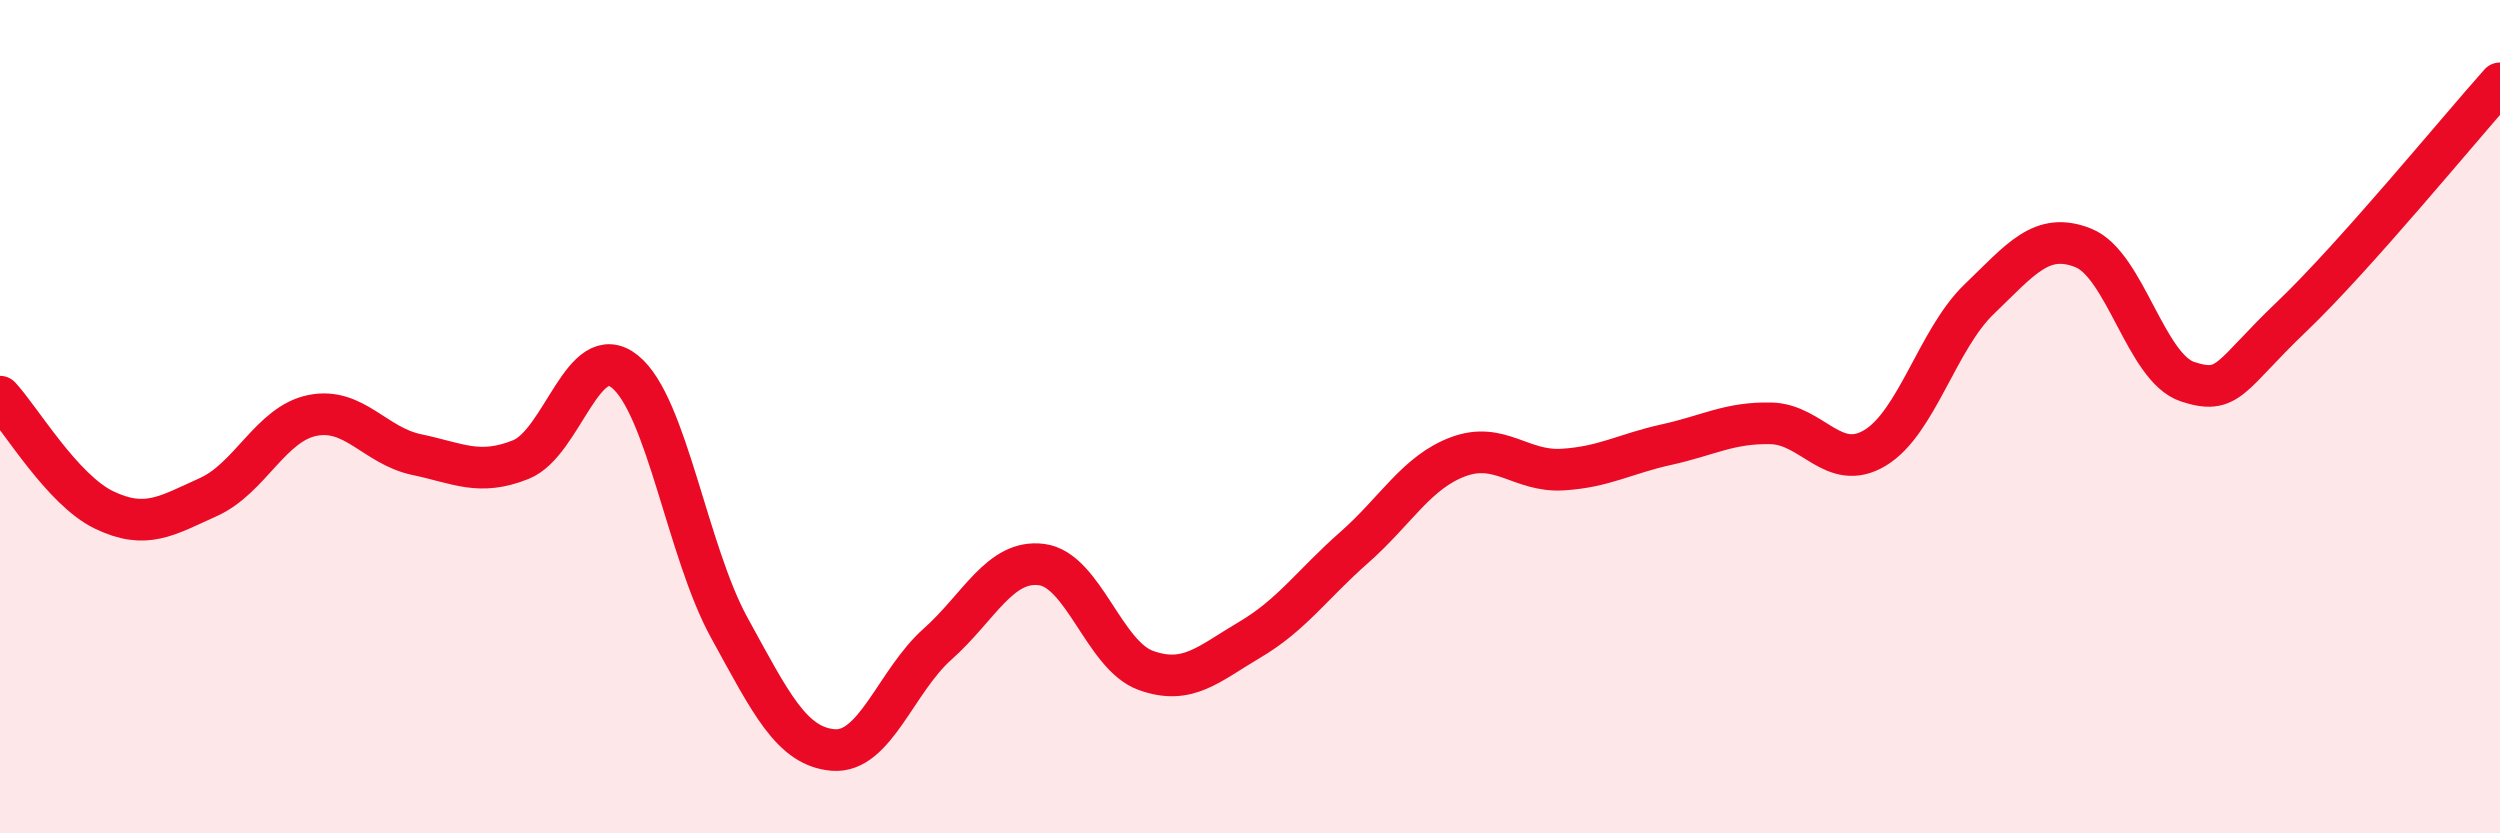 
    <svg width="60" height="20" viewBox="0 0 60 20" xmlns="http://www.w3.org/2000/svg">
      <path
        d="M 0,9.52 C 0.5,10.06 1.5,11.76 2.5,12.24 C 3.5,12.72 4,12.38 5,11.93 C 6,11.48 6.5,10.17 7.5,9.97 C 8.5,9.77 9,10.7 10,10.91 C 11,11.12 11.5,11.43 12.5,11.03 C 13.5,10.63 14,8.11 15,8.92 C 16,9.73 16.5,13.24 17.5,15.06 C 18.5,16.88 19,17.92 20,18 C 21,18.08 21.5,16.35 22.5,15.46 C 23.5,14.57 24,13.42 25,13.55 C 26,13.68 26.5,15.73 27.5,16.09 C 28.5,16.45 29,15.94 30,15.35 C 31,14.76 31.5,14.02 32.5,13.14 C 33.5,12.26 34,11.33 35,10.96 C 36,10.59 36.5,11.33 37.5,11.27 C 38.5,11.21 39,10.89 40,10.67 C 41,10.45 41.5,10.14 42.5,10.16 C 43.5,10.18 44,11.35 45,10.75 C 46,10.15 46.5,8.14 47.5,7.18 C 48.5,6.22 49,5.55 50,5.95 C 51,6.35 51.5,8.83 52.5,9.16 C 53.5,9.49 53.5,9.03 55,7.6 C 56.5,6.17 59,3.12 60,2L60 20L0 20Z"
        fill="#EB0A25"
        opacity="0.1"
        stroke-linecap="round"
        stroke-linejoin="round"
      />
      <path
        d="M 0,9.52 C 0.5,10.06 1.5,11.76 2.5,12.24 C 3.5,12.72 4,12.38 5,11.93 C 6,11.48 6.5,10.17 7.5,9.97 C 8.5,9.77 9,10.7 10,10.91 C 11,11.12 11.5,11.43 12.5,11.03 C 13.5,10.63 14,8.11 15,8.92 C 16,9.73 16.5,13.24 17.5,15.06 C 18.5,16.88 19,17.92 20,18 C 21,18.08 21.5,16.35 22.5,15.46 C 23.5,14.57 24,13.42 25,13.55 C 26,13.68 26.5,15.73 27.5,16.09 C 28.5,16.45 29,15.94 30,15.35 C 31,14.76 31.5,14.02 32.5,13.14 C 33.5,12.26 34,11.33 35,10.96 C 36,10.59 36.5,11.33 37.5,11.27 C 38.5,11.21 39,10.89 40,10.67 C 41,10.45 41.5,10.14 42.5,10.16 C 43.5,10.18 44,11.35 45,10.75 C 46,10.15 46.5,8.14 47.5,7.18 C 48.5,6.22 49,5.55 50,5.95 C 51,6.35 51.5,8.83 52.5,9.16 C 53.5,9.49 53.5,9.03 55,7.6 C 56.5,6.17 59,3.12 60,2"
        stroke="#EB0A25"
        stroke-width="1"
        fill="none"
        stroke-linecap="round"
        stroke-linejoin="round"
      />
    </svg>
  